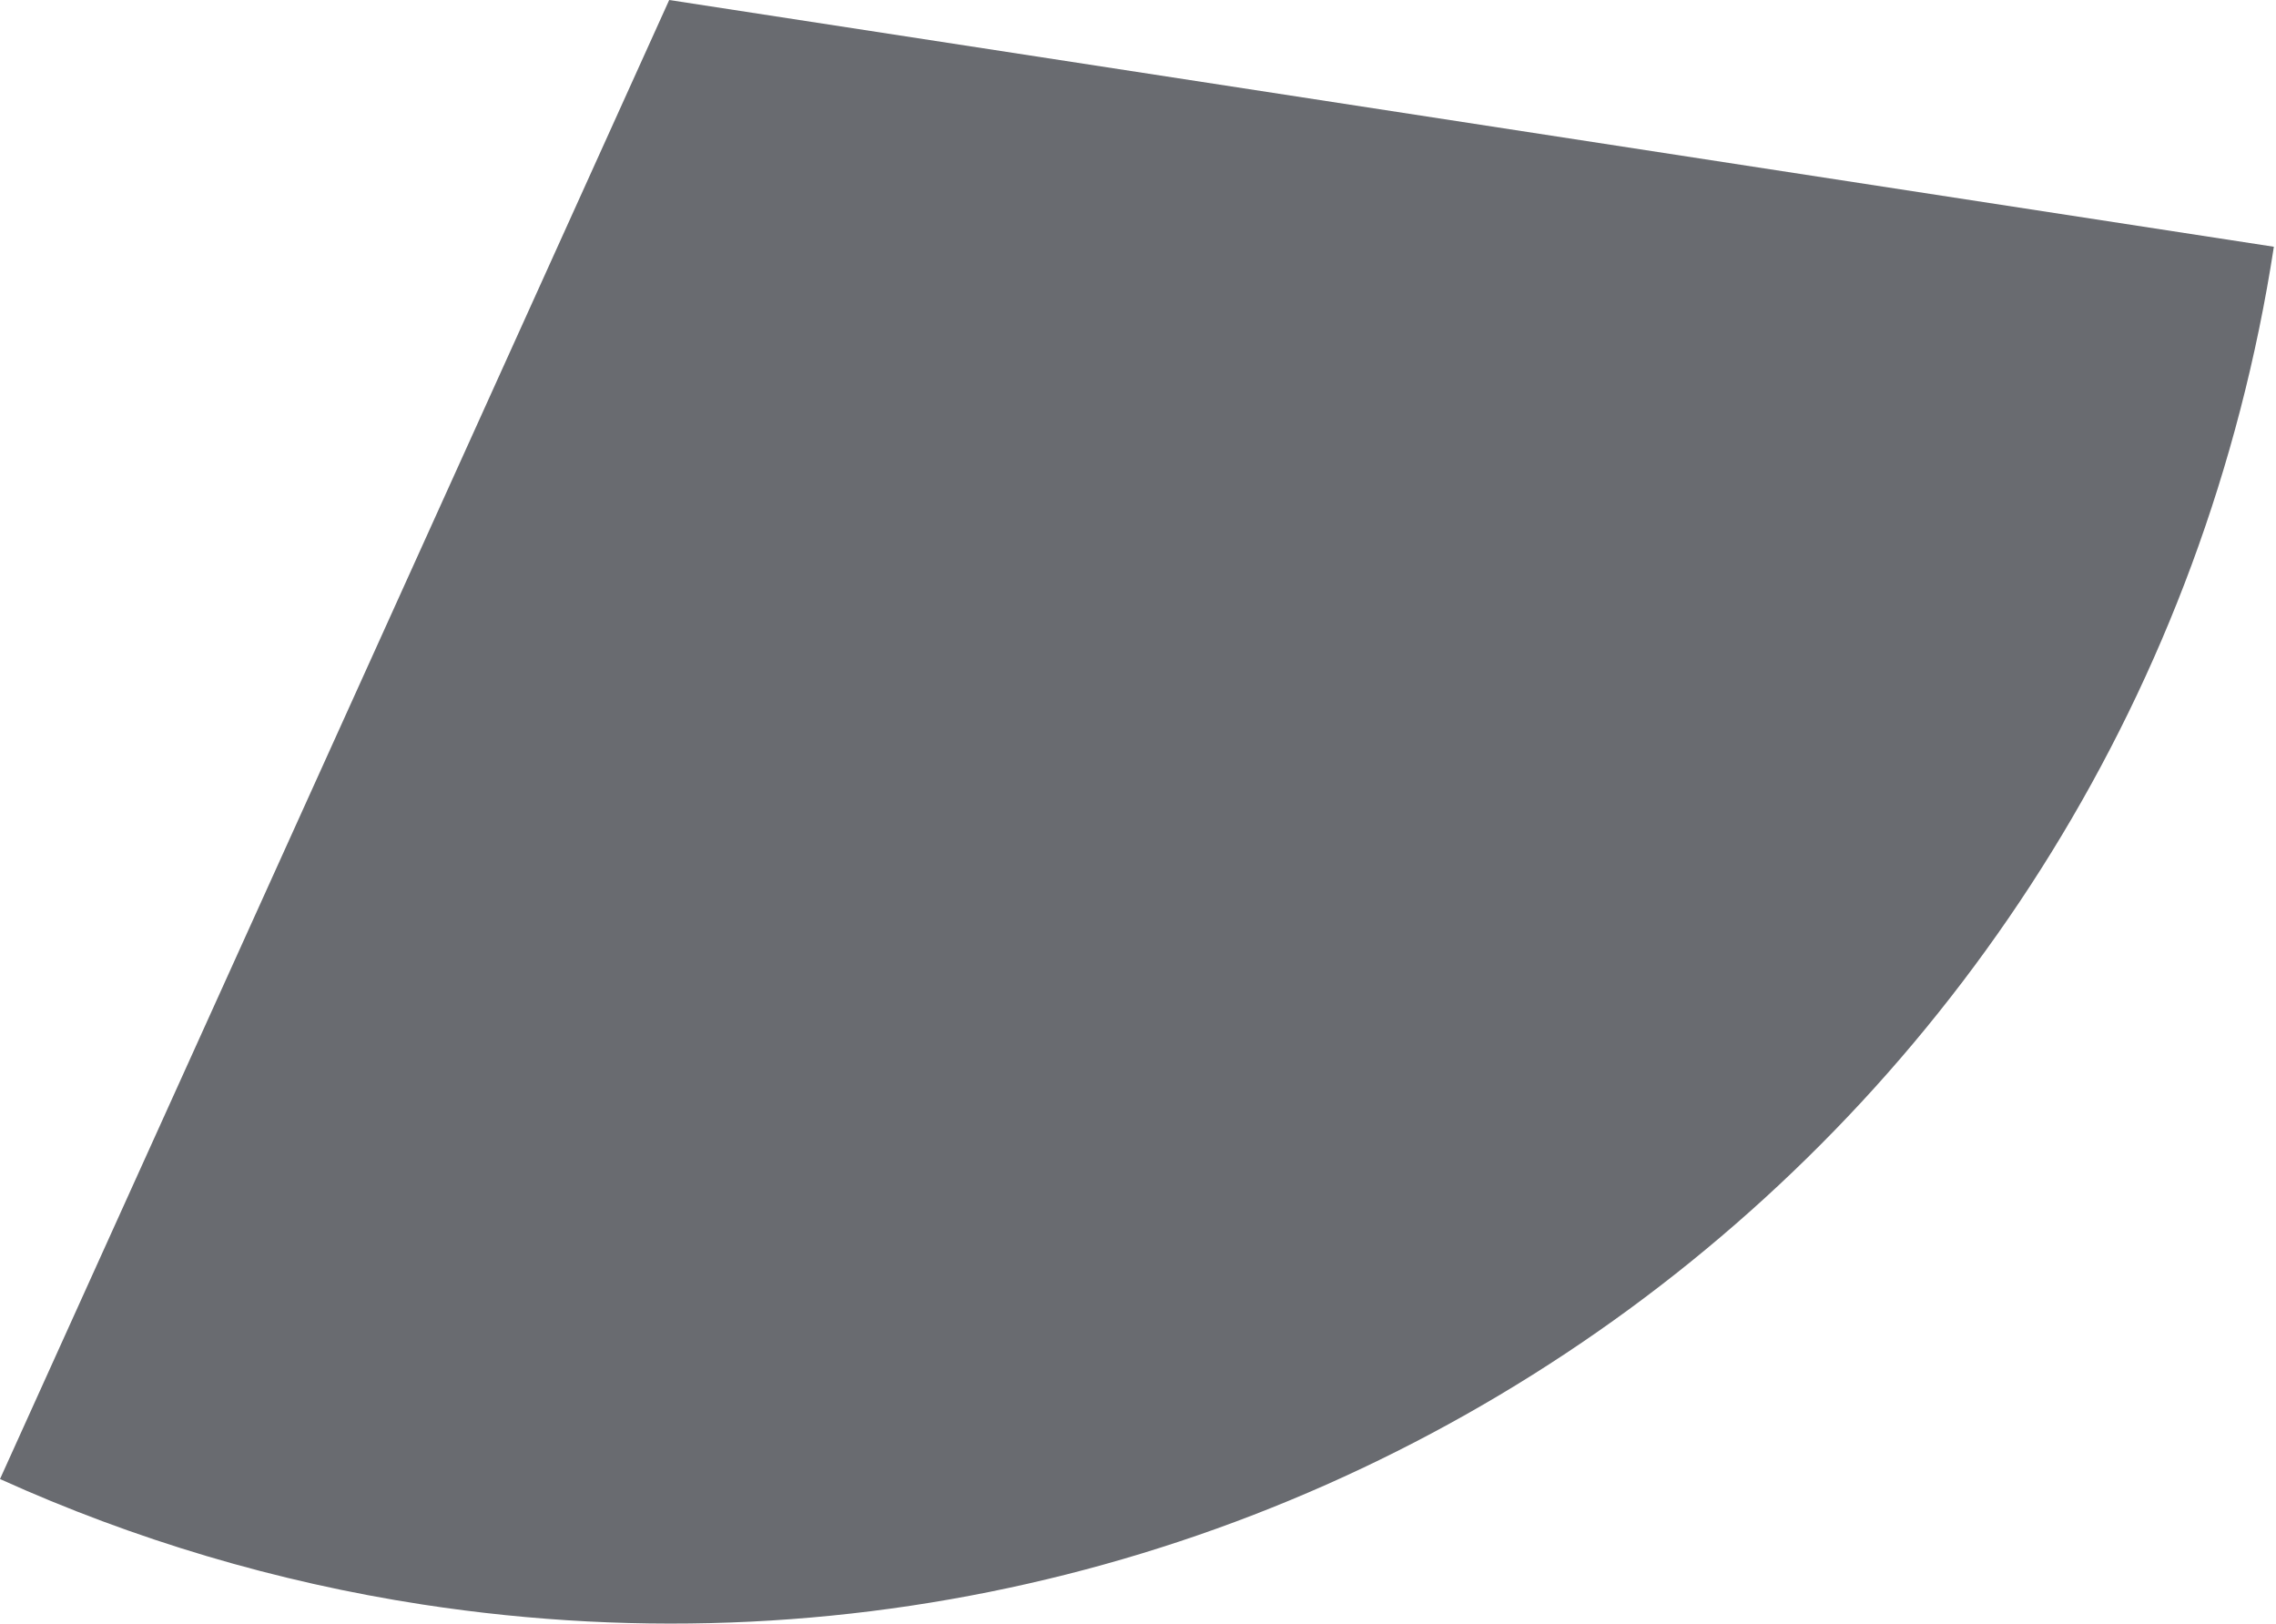 <?xml version="1.0" encoding="UTF-8"?> <svg xmlns="http://www.w3.org/2000/svg" width="663" height="473" viewBox="0 0 663 473" fill="none"> <path d="M194.941 0L662.378 71.886C622.677 330.044 381.213 507.139 123.055 467.437C80.566 460.903 39.166 448.606 0 430.887L194.941 0Z" fill="#696B70"></path> </svg> 